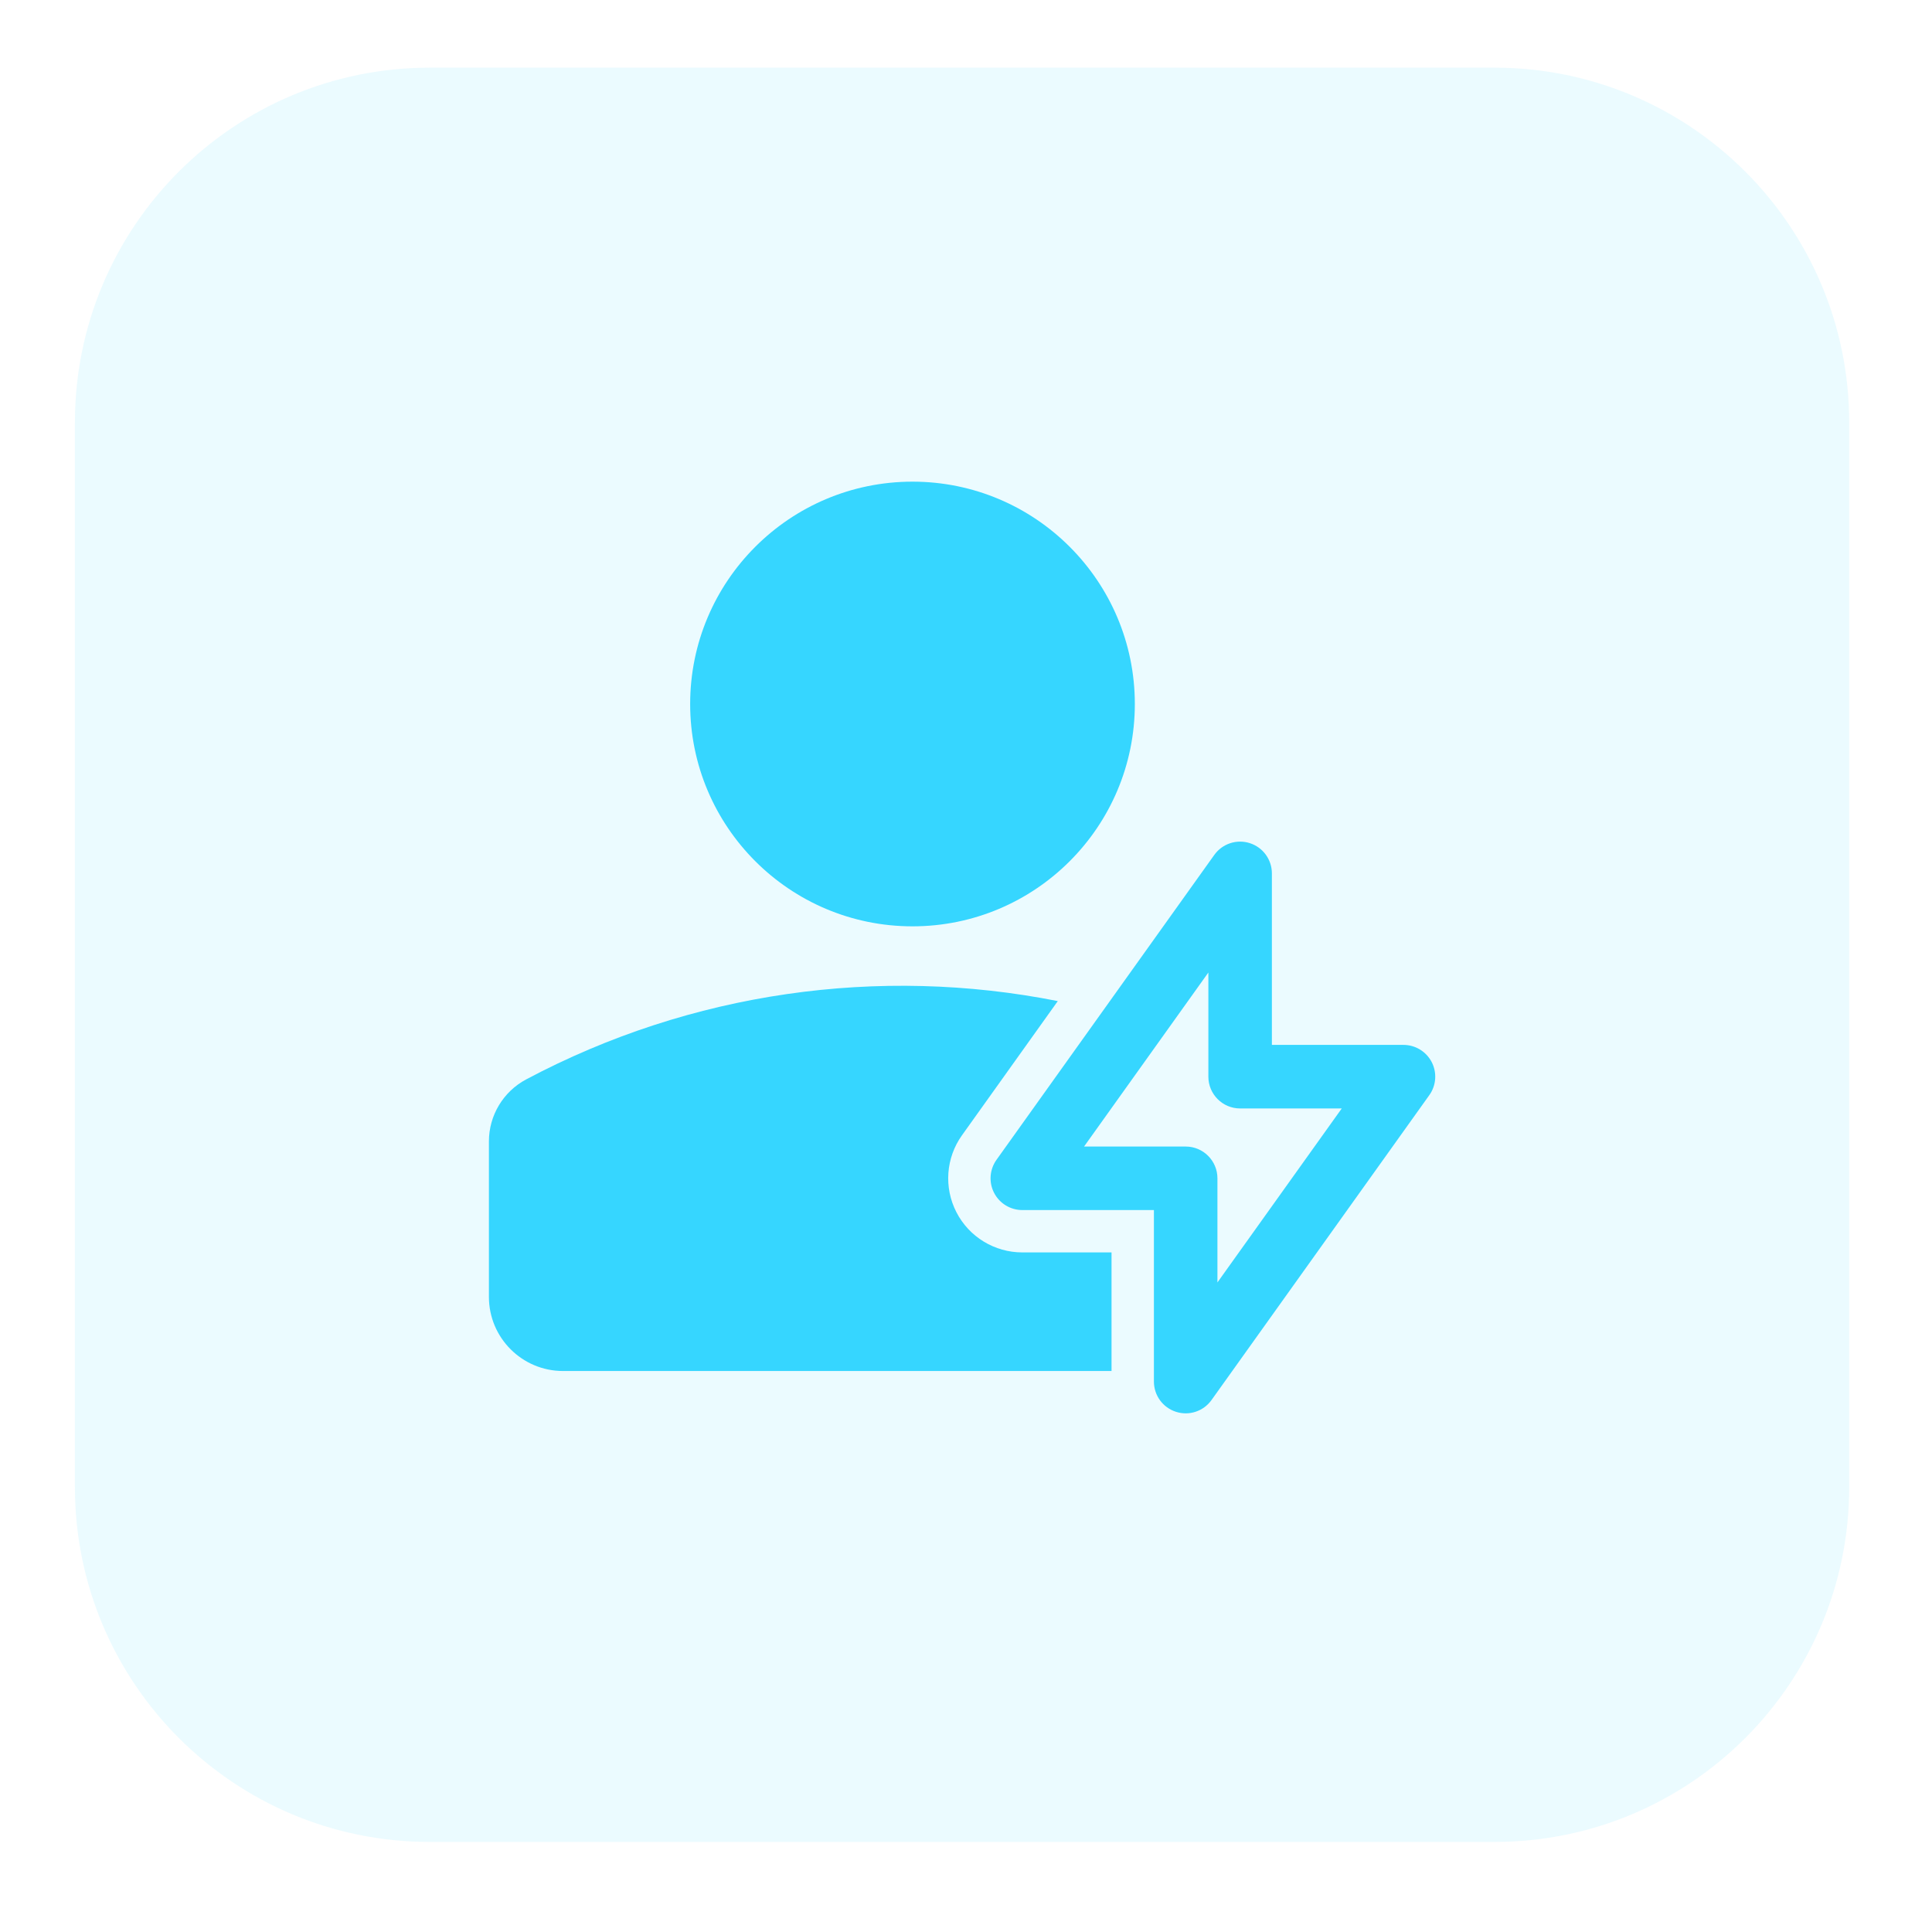 <svg width="49" height="49" viewBox="0 0 49 49" fill="none" xmlns="http://www.w3.org/2000/svg">
<path d="M1.9 10.716C1.9 5.745 5.93 1.716 10.9 1.716H37.9C42.871 1.716 46.9 5.745 46.9 10.716V37.716C46.9 42.687 42.871 46.716 37.9 46.716H10.9C5.93 46.716 1.9 42.687 1.9 37.716V10.716Z" fill="#36D6FF" fill-opacity="0.1"/>
<path fill-rule="evenodd" clip-rule="evenodd" d="M28.191 34.772V31.764H25.928C25.224 31.764 24.579 31.371 24.257 30.745C23.935 30.119 23.989 29.365 24.399 28.792L26.828 25.39C22.297 24.491 17.529 25.153 13.345 27.376C12.764 27.685 12.4 28.29 12.4 28.948V32.892C12.4 33.93 13.242 34.772 14.28 34.772H28.191Z" fill="#36D6FF"/>
<path fill-rule="evenodd" clip-rule="evenodd" d="M23.143 12.216C20.029 12.216 17.504 14.741 17.504 17.855C17.504 20.969 20.029 23.494 23.143 23.494C26.257 23.494 28.782 20.969 28.782 17.855C28.782 14.741 26.257 12.216 23.143 12.216Z" fill="#36D6FF"/>
<path fill-rule="evenodd" clip-rule="evenodd" d="M31.698 21.384C32.032 21.491 32.258 21.801 32.258 22.151V26.501H35.595C35.897 26.501 36.173 26.67 36.312 26.938C36.45 27.207 36.426 27.53 36.251 27.775L30.727 35.508C30.523 35.794 30.159 35.914 29.826 35.807C29.492 35.7 29.266 35.391 29.266 35.04V30.69H25.929C25.627 30.69 25.35 30.522 25.212 30.253C25.074 29.985 25.098 29.662 25.273 29.416L30.797 21.683C31 21.398 31.365 21.277 31.698 21.384ZM27.494 29.079H30.072C30.516 29.079 30.877 29.44 30.877 29.885V32.526L34.03 28.113H31.452C31.008 28.113 30.647 27.752 30.647 27.307V24.665L27.494 29.079Z" fill="#36D6FF"/>
</svg>
